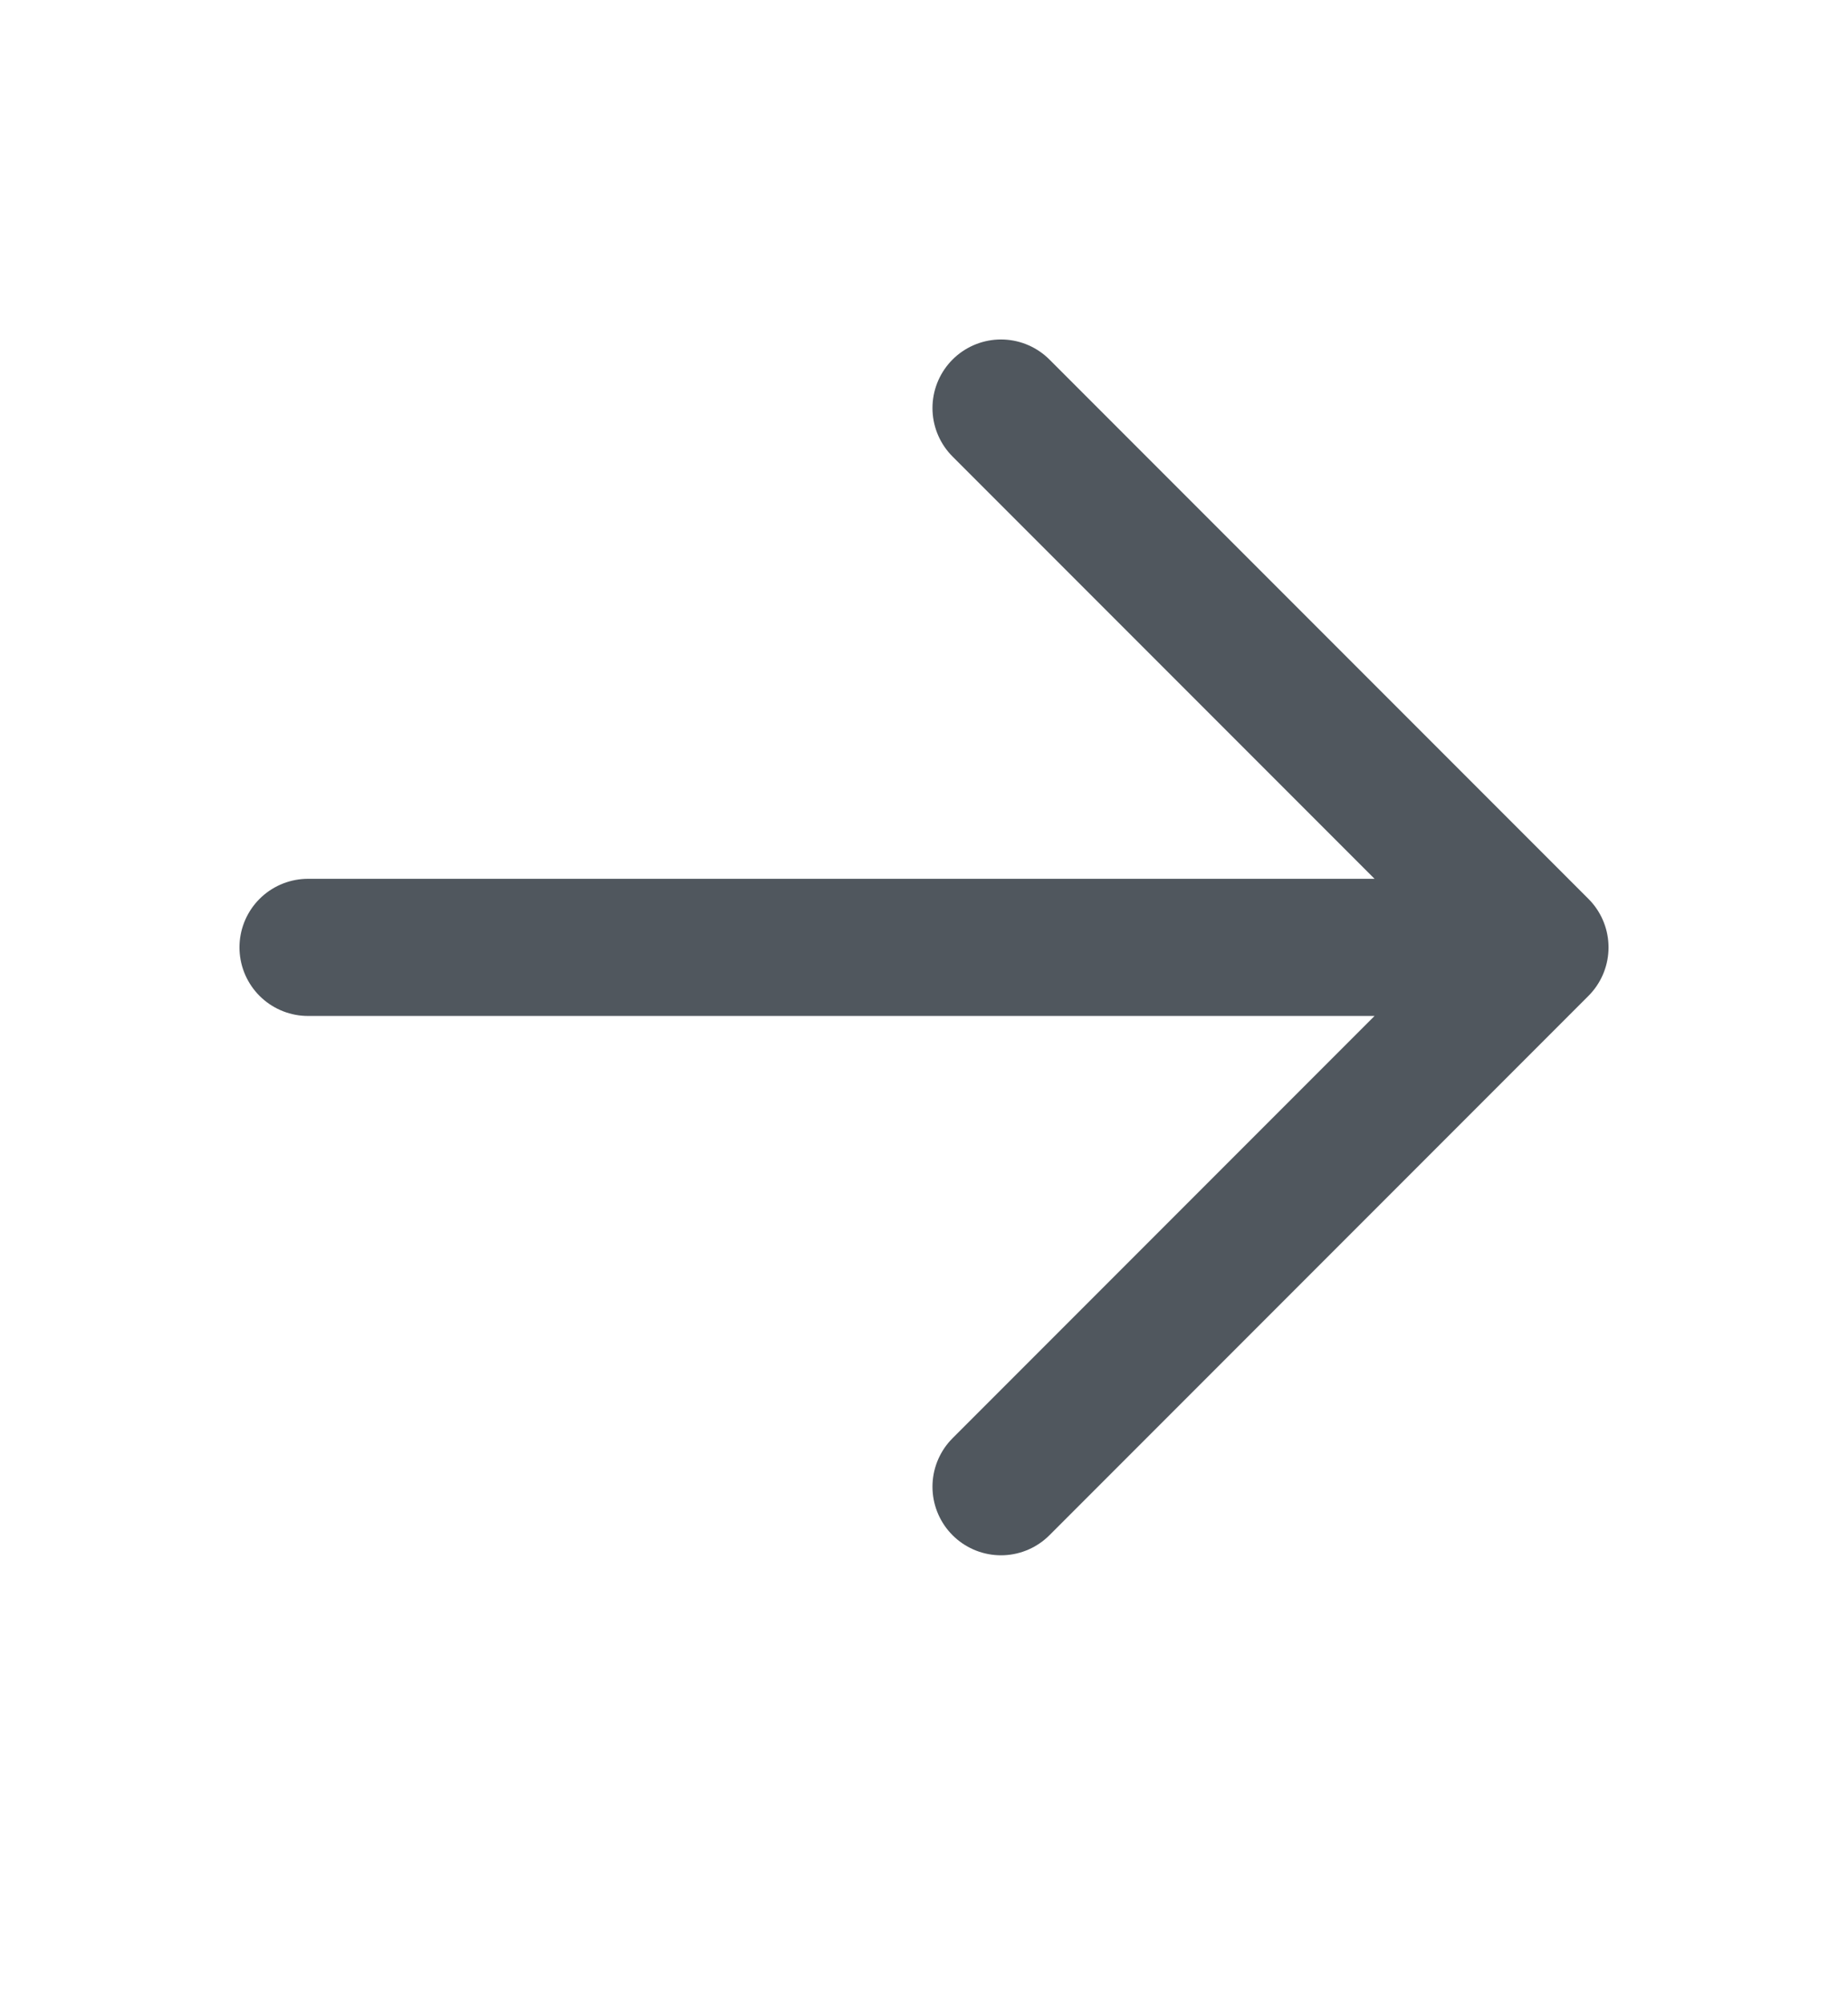 <svg width="12" height="13" fill="none" xmlns="http://www.w3.org/2000/svg"><path d="M2 6.148h8m-3.5-3.5l3.5 3.5-3.5 3.5" stroke="#50575E" stroke-width=".89" stroke-linecap="round" stroke-linejoin="round"/></svg>